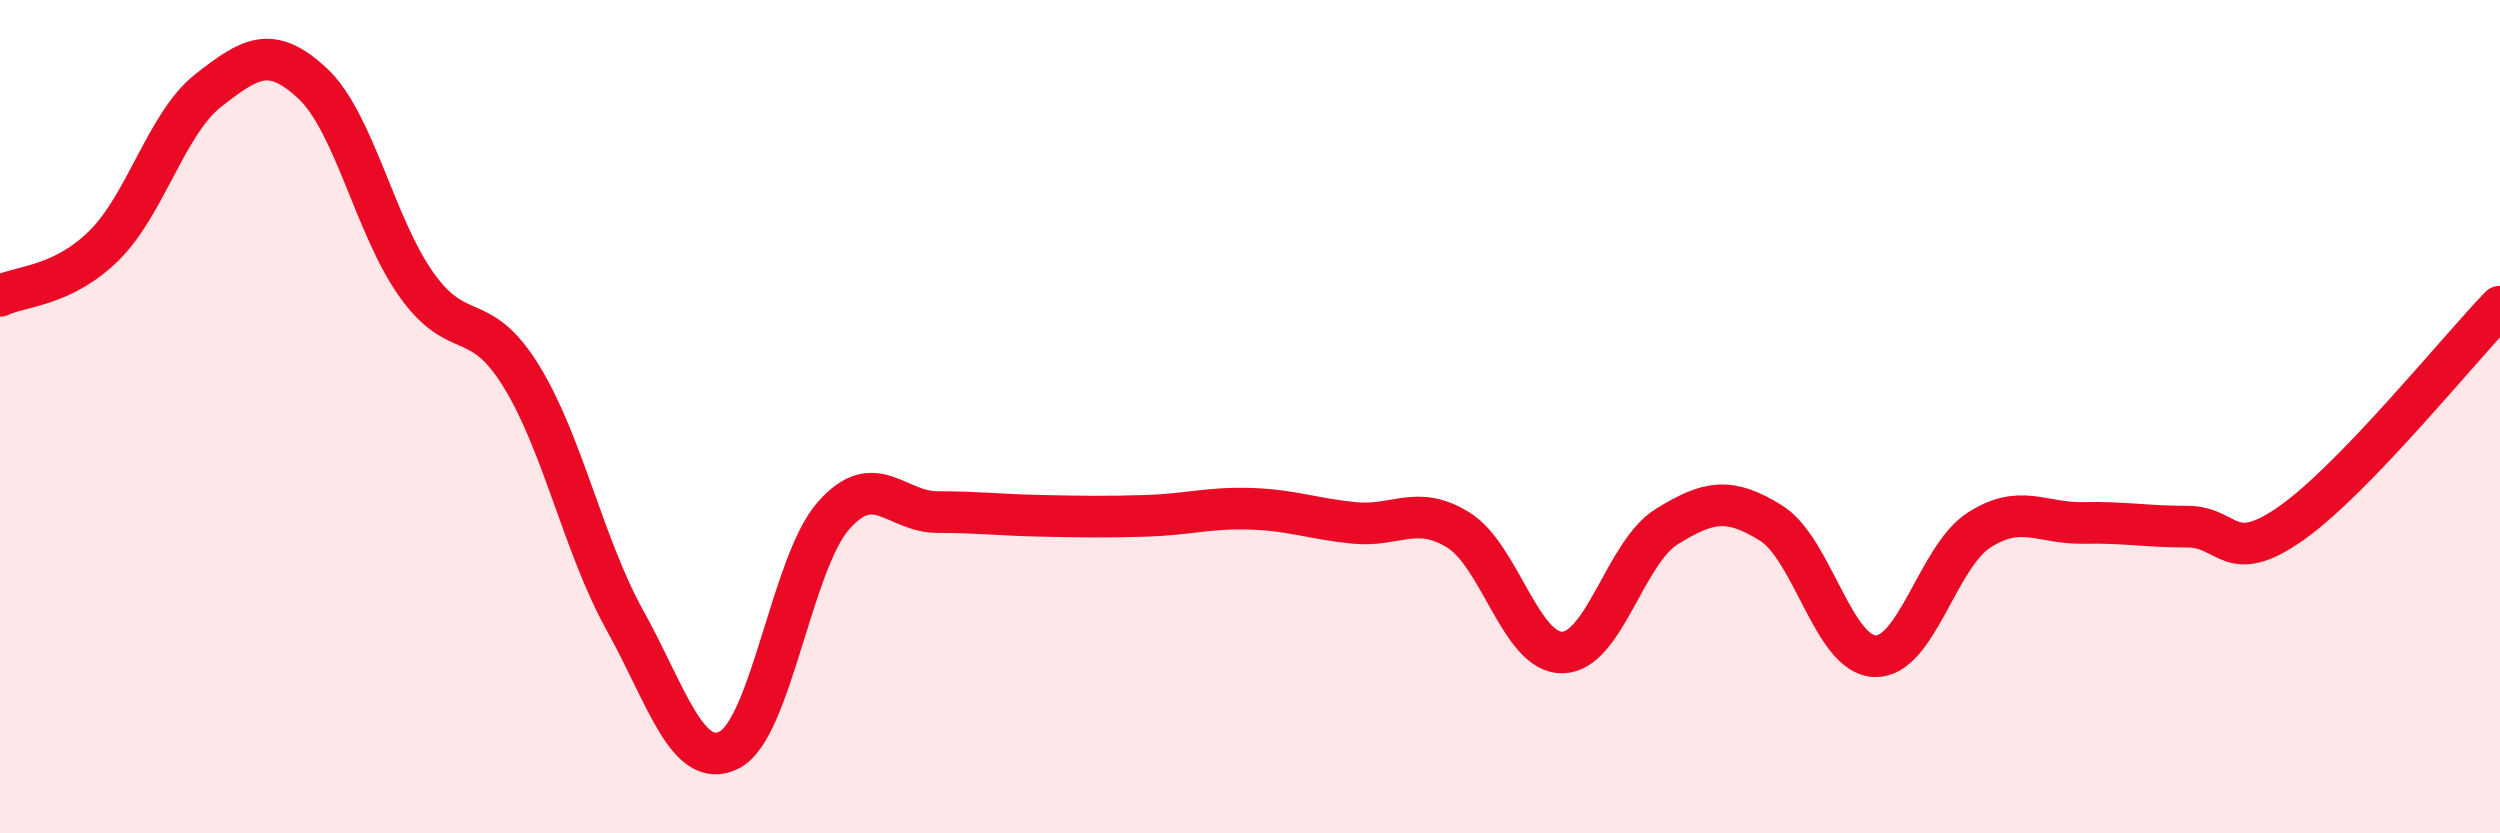 
    <svg width="60" height="20" viewBox="0 0 60 20" xmlns="http://www.w3.org/2000/svg">
      <path
        d="M 0,7.1 C 0.5,6.86 1.5,6.88 2.5,5.89 C 3.5,4.9 4,2.95 5,2.17 C 6,1.39 6.5,1.07 7.5,2 C 8.5,2.93 9,5.44 10,6.84 C 11,8.24 11.5,7.4 12.5,9.01 C 13.5,10.62 14,13.09 15,14.89 C 16,16.69 16.5,18.5 17.5,18 C 18.5,17.5 19,13.52 20,12.38 C 21,11.24 21.5,12.29 22.5,12.29 C 23.5,12.29 24,12.36 25,12.38 C 26,12.4 26.5,12.41 27.5,12.38 C 28.5,12.35 29,12.18 30,12.21 C 31,12.24 31.5,12.45 32.5,12.55 C 33.5,12.65 34,12.1 35,12.72 C 36,13.34 36.5,15.68 37.5,15.66 C 38.5,15.64 39,13.26 40,12.64 C 41,12.02 41.5,11.93 42.5,12.55 C 43.5,13.17 44,15.72 45,15.75 C 46,15.78 46.5,13.36 47.5,12.72 C 48.5,12.08 49,12.57 50,12.55 C 51,12.53 51.5,12.64 52.5,12.64 C 53.5,12.64 53.5,13.61 55,12.55 C 56.5,11.49 59,8.4 60,7.36L60 20L0 20Z"
        fill="#EB0A25"
        opacity="0.1"
        stroke-linecap="round"
        stroke-linejoin="round"
      />
      <path
        d="M 0,7.1 C 0.5,6.86 1.5,6.88 2.5,5.89 C 3.5,4.9 4,2.95 5,2.17 C 6,1.39 6.5,1.07 7.5,2 C 8.5,2.93 9,5.44 10,6.84 C 11,8.24 11.5,7.4 12.5,9.01 C 13.5,10.62 14,13.09 15,14.89 C 16,16.69 16.5,18.5 17.5,18 C 18.5,17.5 19,13.52 20,12.38 C 21,11.24 21.5,12.29 22.5,12.29 C 23.5,12.29 24,12.36 25,12.38 C 26,12.4 26.5,12.41 27.5,12.38 C 28.5,12.35 29,12.18 30,12.21 C 31,12.24 31.5,12.45 32.5,12.55 C 33.5,12.65 34,12.1 35,12.72 C 36,13.34 36.5,15.68 37.5,15.66 C 38.5,15.64 39,13.26 40,12.64 C 41,12.02 41.5,11.93 42.5,12.55 C 43.5,13.17 44,15.72 45,15.75 C 46,15.78 46.5,13.36 47.5,12.72 C 48.5,12.08 49,12.57 50,12.55 C 51,12.53 51.5,12.64 52.5,12.64 C 53.5,12.64 53.5,13.61 55,12.55 C 56.5,11.49 59,8.4 60,7.36"
        stroke="#EB0A25"
        stroke-width="1"
        fill="none"
        stroke-linecap="round"
        stroke-linejoin="round"
      />
    </svg>
  
